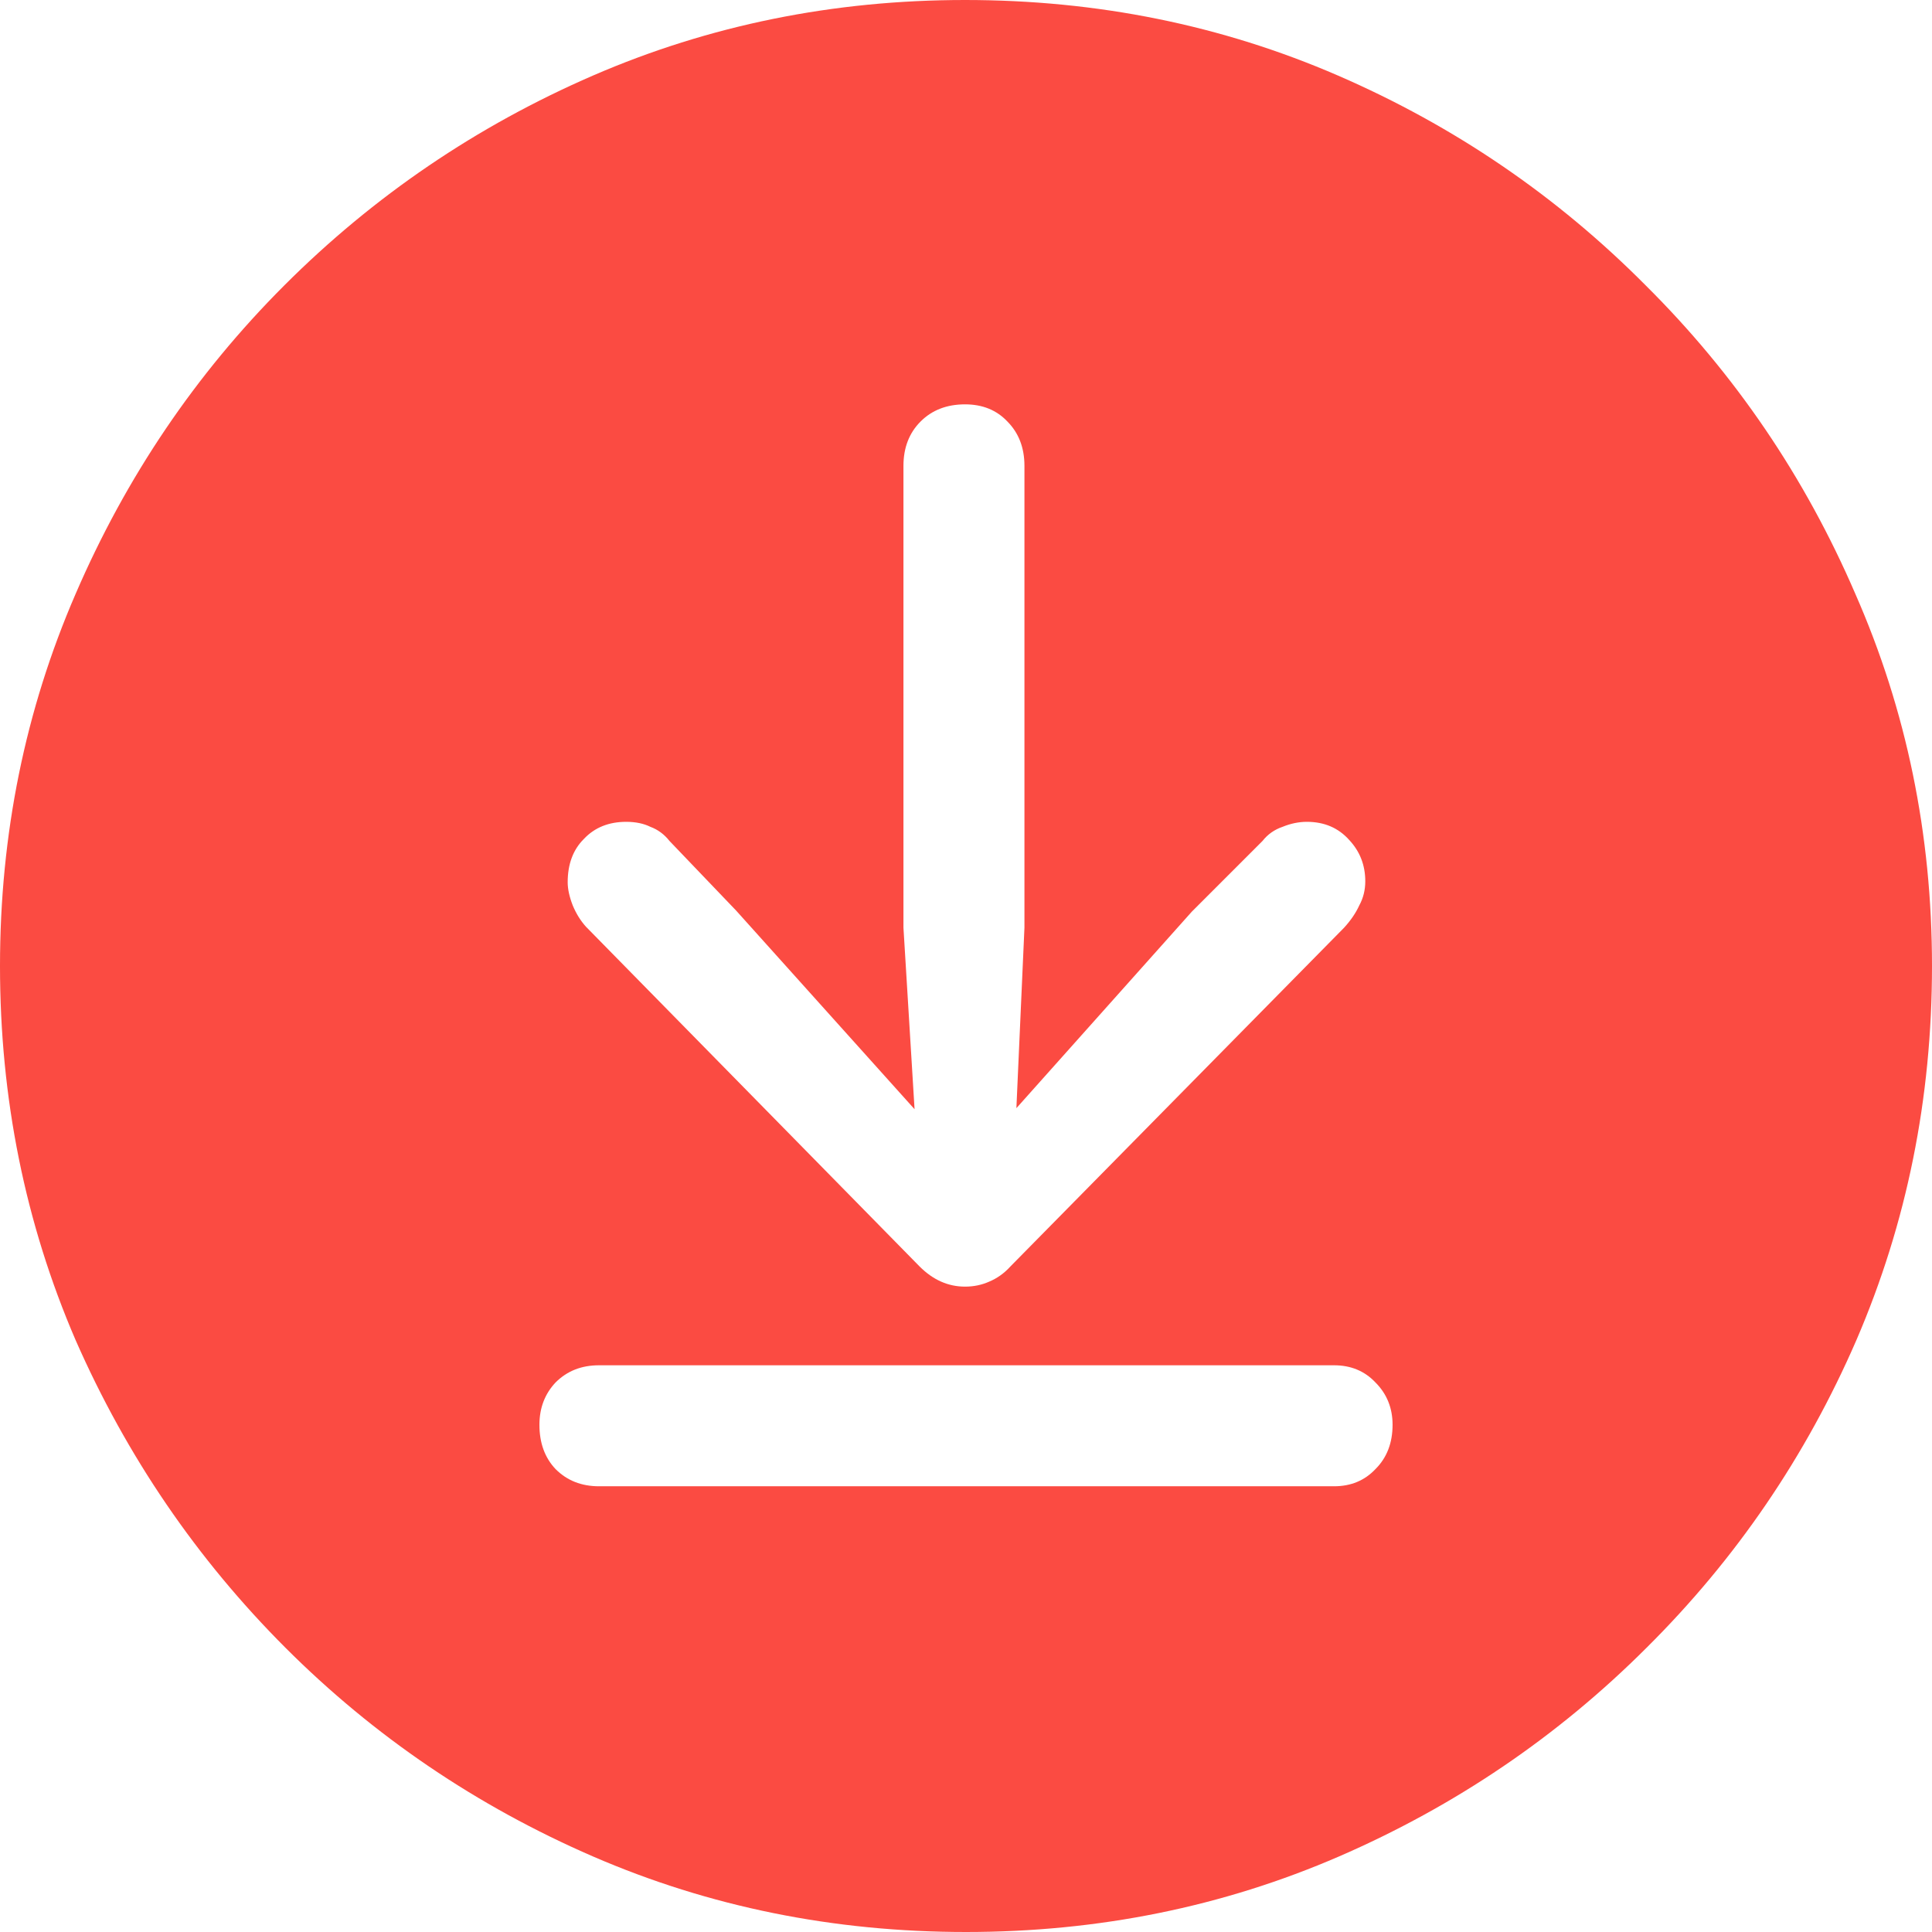 <svg width="24" height="24" viewBox="0 0 24 24" fill="none" xmlns="http://www.w3.org/2000/svg">
<path d="M12 24C13.645 24 15.19 23.687 16.635 23.061C18.079 22.434 19.353 21.57 20.455 20.468C21.566 19.365 22.434 18.092 23.061 16.647C23.687 15.194 24 13.645 24 12C24 10.363 23.683 8.823 23.048 7.378C22.422 5.925 21.553 4.647 20.443 3.545C19.34 2.434 18.067 1.566 16.622 0.939C15.178 0.313 13.633 0 11.988 0C10.351 0 8.81 0.313 7.365 0.939C5.921 1.566 4.643 2.434 3.532 3.545C2.43 4.647 1.566 5.925 0.939 7.378C0.313 8.823 0 10.363 0 12C0 13.645 0.313 15.194 0.939 16.647C1.574 18.092 2.443 19.365 3.545 20.468C4.647 21.57 5.921 22.434 7.365 23.061C8.81 23.687 10.355 24 12 24ZM11.988 15.983C11.779 15.983 11.591 15.9 11.424 15.733L7.278 11.511C7.211 11.436 7.157 11.349 7.115 11.248C7.073 11.14 7.052 11.044 7.052 10.96C7.052 10.735 7.119 10.555 7.253 10.422C7.386 10.28 7.562 10.209 7.779 10.209C7.896 10.209 7.996 10.23 8.079 10.271C8.171 10.305 8.251 10.363 8.317 10.447L9.144 11.311L11.361 13.779L11.223 11.524V5.787C11.223 5.562 11.294 5.378 11.436 5.236C11.578 5.094 11.762 5.023 11.988 5.023C12.205 5.023 12.38 5.094 12.514 5.236C12.655 5.378 12.726 5.562 12.726 5.787V11.524L12.626 13.766L14.806 11.324L15.683 10.447C15.749 10.363 15.833 10.305 15.933 10.271C16.033 10.23 16.134 10.209 16.234 10.209C16.451 10.209 16.626 10.284 16.76 10.434C16.893 10.576 16.96 10.747 16.96 10.948C16.96 11.056 16.935 11.157 16.885 11.248C16.843 11.34 16.781 11.432 16.697 11.524L12.551 15.733C12.476 15.816 12.388 15.879 12.288 15.921C12.196 15.962 12.096 15.983 11.988 15.983ZM7.441 18.463C7.223 18.463 7.044 18.392 6.902 18.25C6.768 18.109 6.701 17.925 6.701 17.699C6.701 17.491 6.768 17.315 6.902 17.173C7.044 17.031 7.223 16.96 7.441 16.96H16.572C16.781 16.96 16.952 17.031 17.086 17.173C17.228 17.315 17.299 17.491 17.299 17.699C17.299 17.925 17.228 18.109 17.086 18.25C16.952 18.392 16.781 18.463 16.572 18.463H7.441Z" fill="#FB4B42"/>
</svg>
